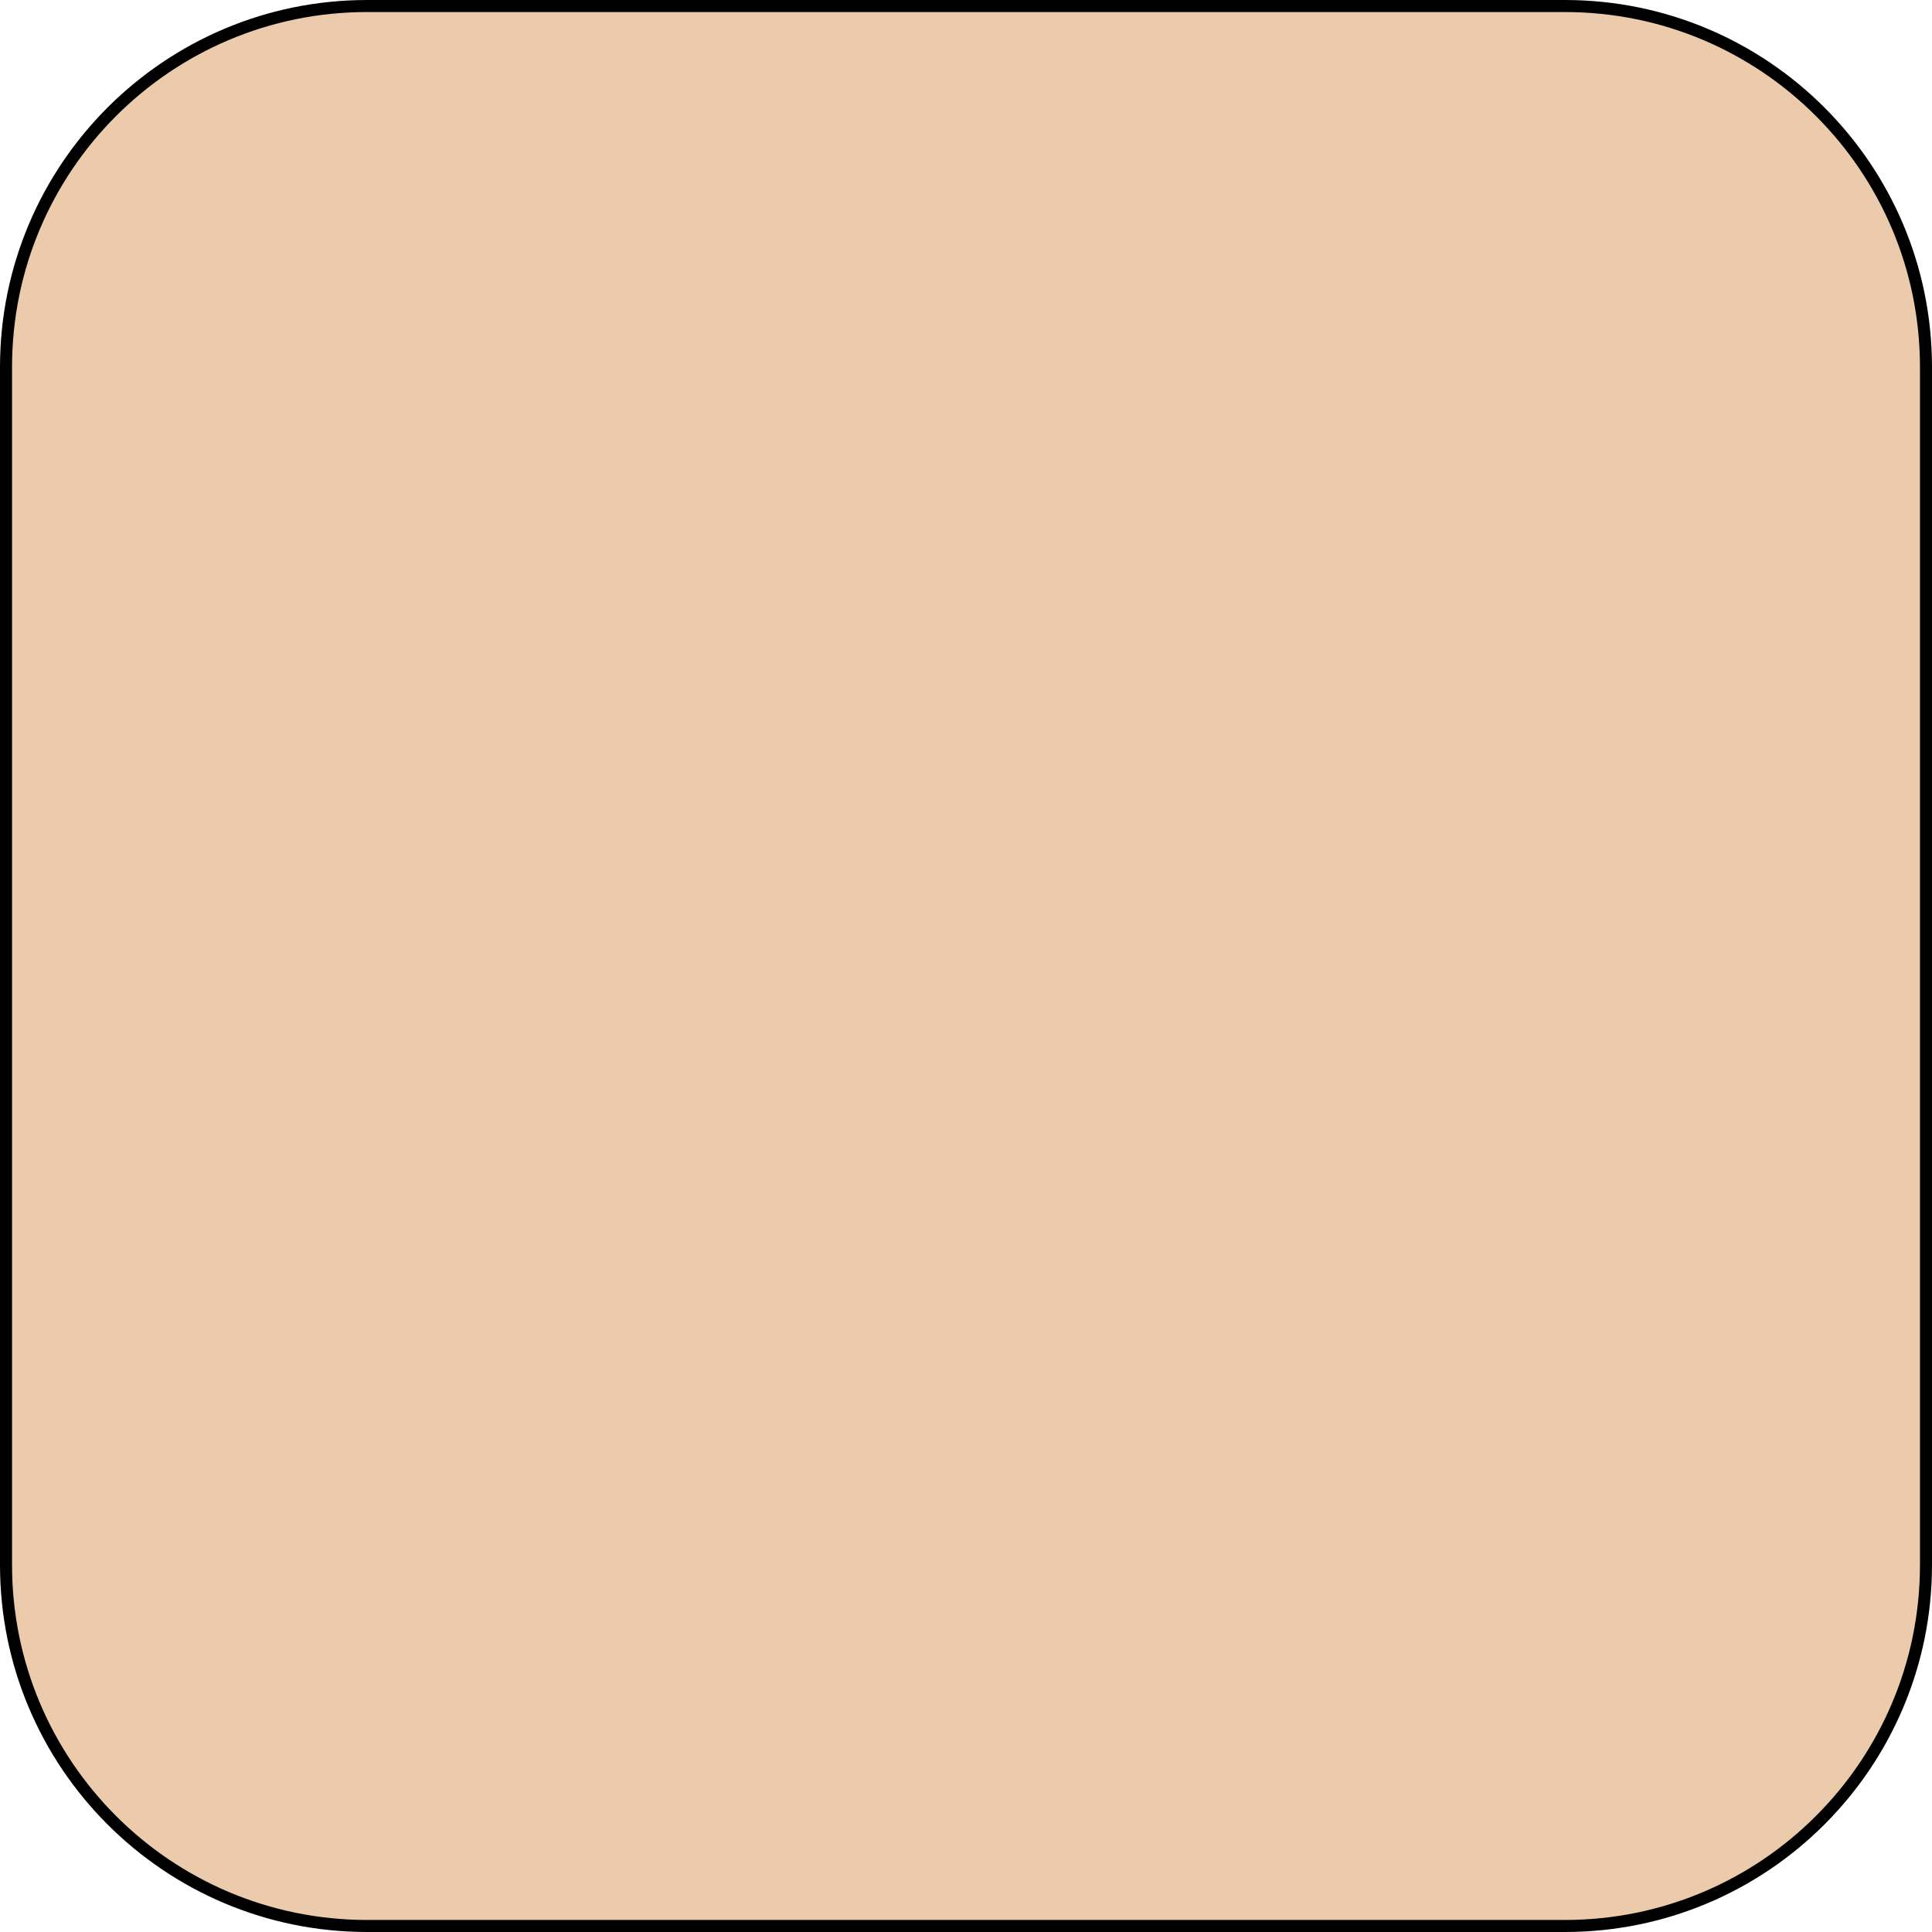 <?xml version="1.0" encoding="utf-8"?>
<svg xmlns="http://www.w3.org/2000/svg" fill="none" height="100%" overflow="visible" preserveAspectRatio="none" style="display: block;" viewBox="0 0 321 321" width="100%">
<path d="M260 1H61C27.863 1 1 27.863 1 61V260C1 293.137 27.863 320 61 320H260C293.137 320 320 293.137 320 260V61C320 27.863 293.137 1 260 1Z" fill="#EBCBAB" id="Vector" stroke="black" stroke-linejoin="round" stroke-width="2"/>
</svg>